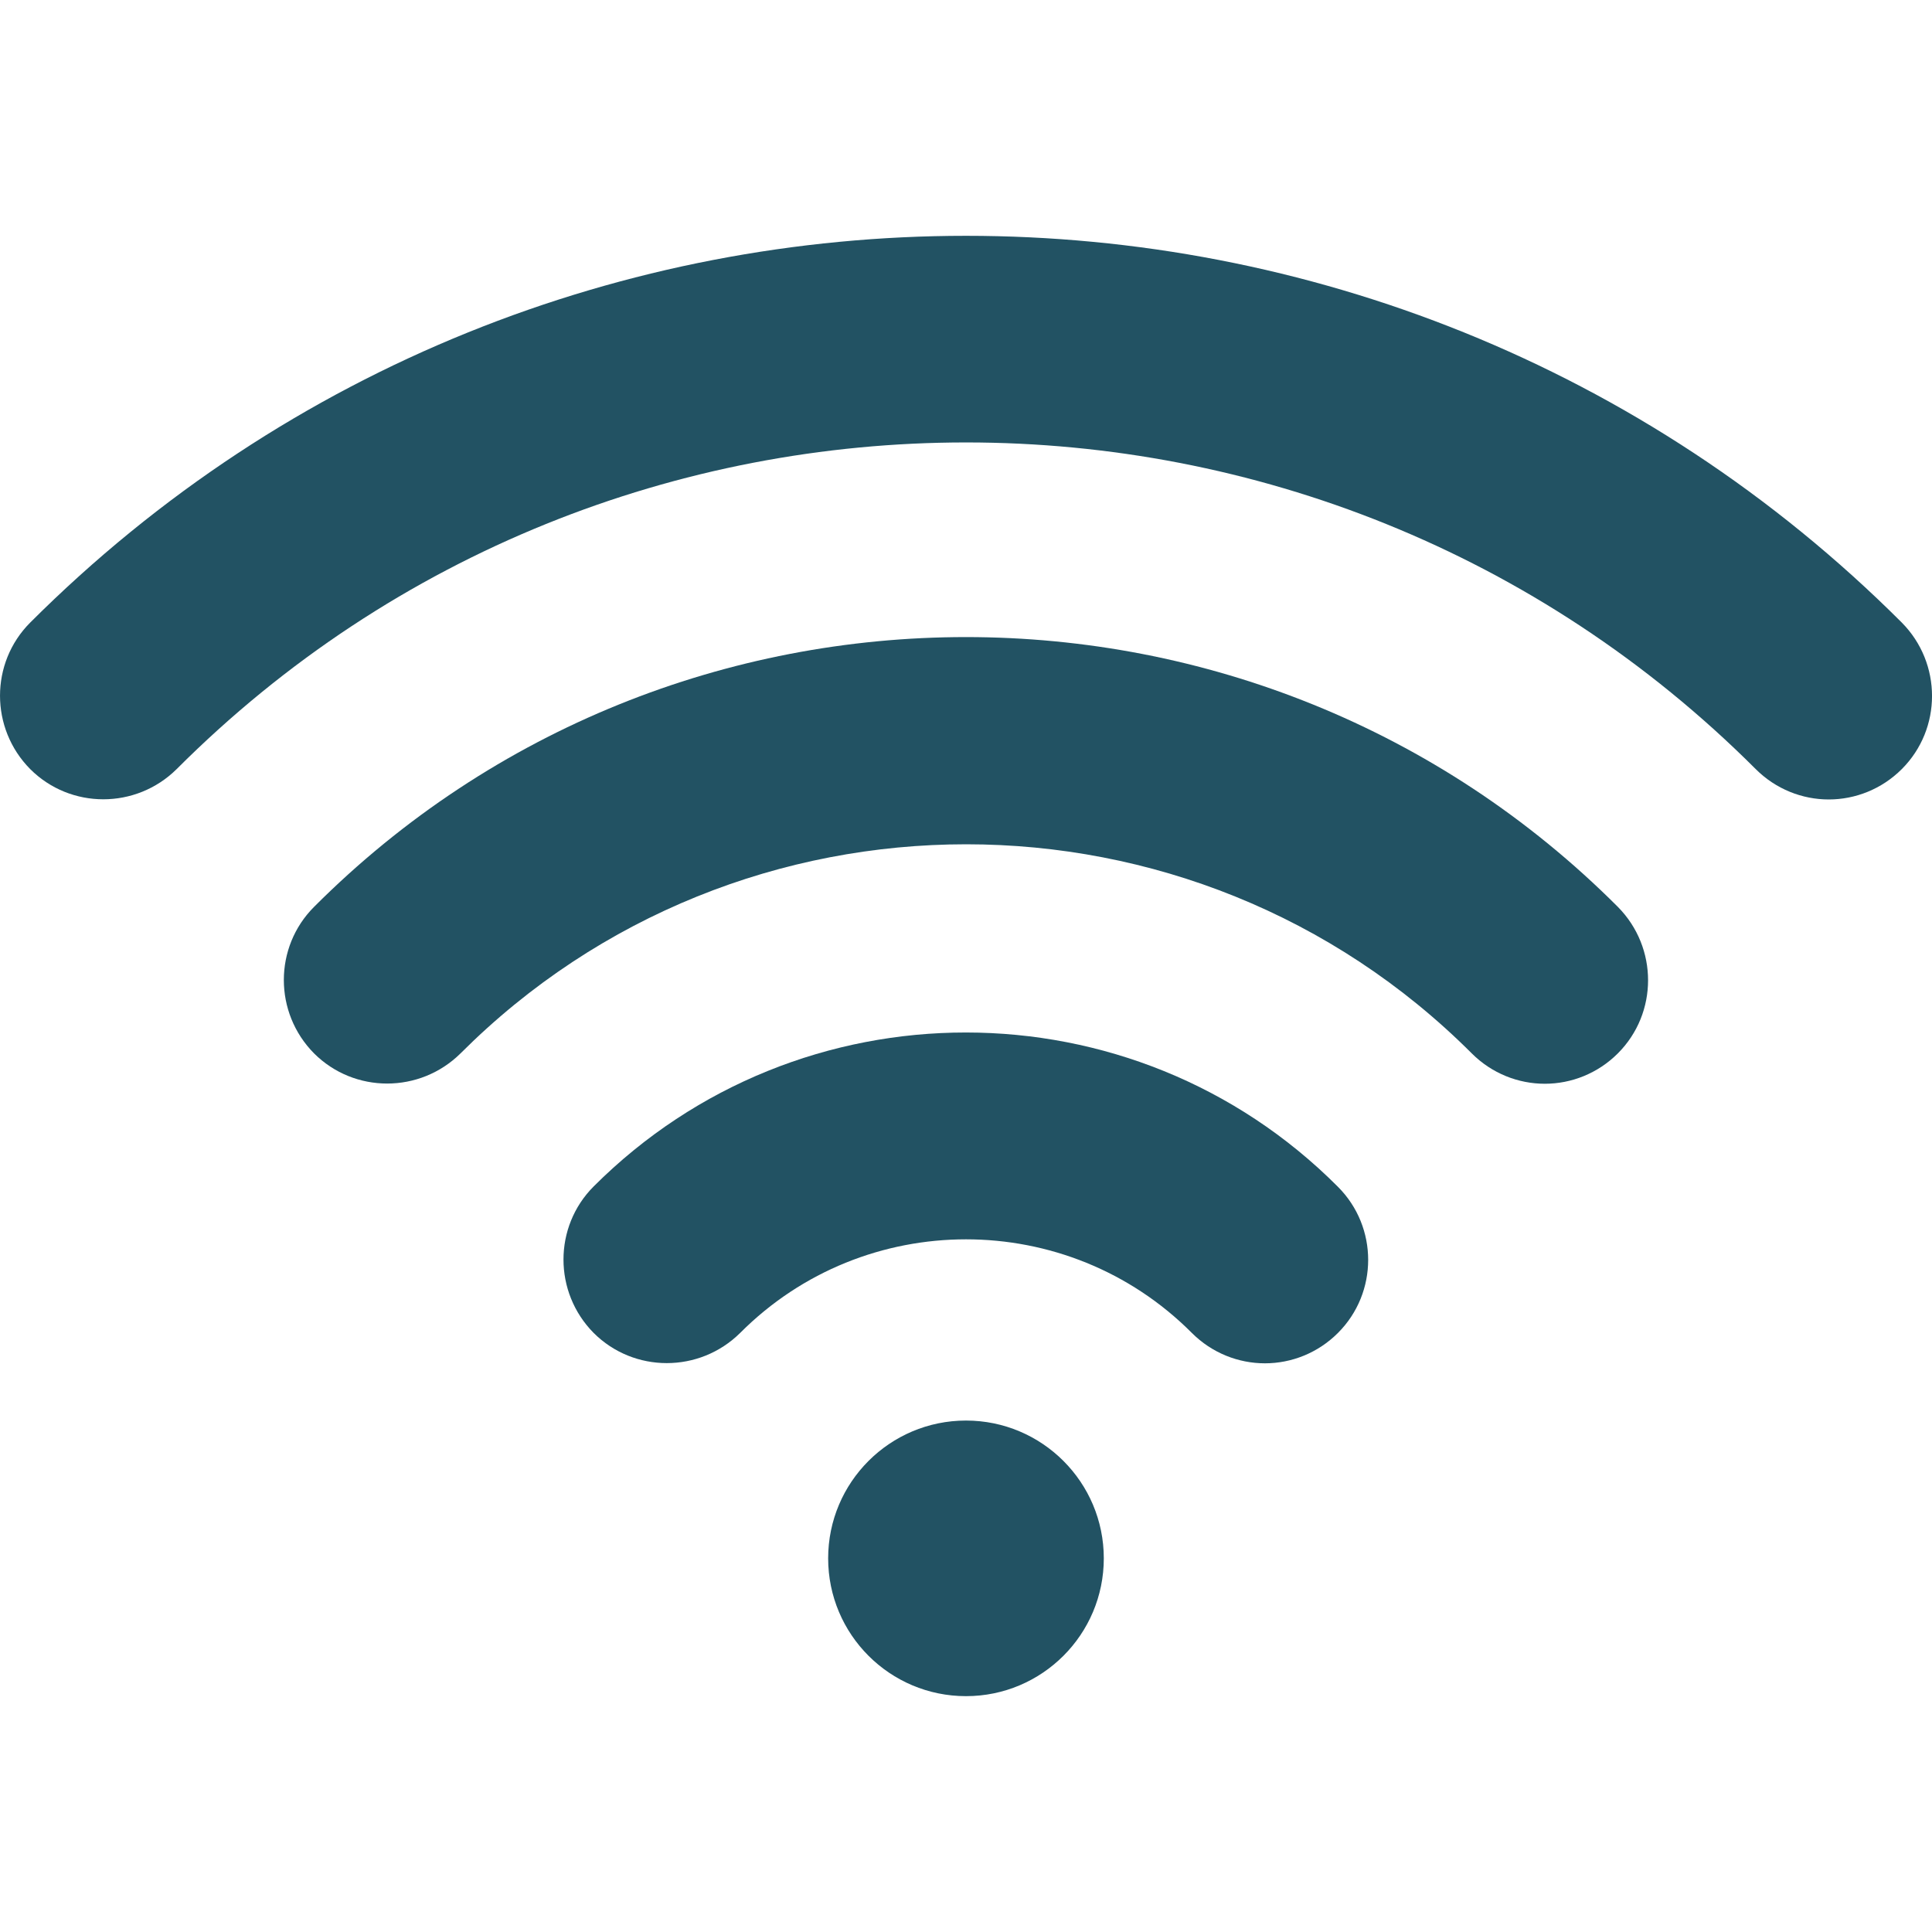 <svg width="40" height="40" viewBox="0 0 40 40" fill="none" xmlns="http://www.w3.org/2000/svg">
<g clip-path="url(#clip0_325_4902)">
<path d="M6.502 18.776C5.668 19.61 5.668 20.967 6.502 21.809C7.336 22.642 8.693 22.642 9.535 21.809C15.307 16.037 24.7 16.037 30.471 21.809C30.888 22.226 31.436 22.438 31.984 22.438C32.531 22.438 33.079 22.226 33.496 21.809C34.33 20.975 34.33 19.618 33.496 18.776C26.057 11.328 13.941 11.328 6.502 18.776Z" fill="#225263"/>
<path d="M12.291 24.564C11.458 25.398 11.458 26.755 12.291 27.597C13.125 28.43 14.482 28.43 15.324 27.597C17.899 25.013 22.101 25.013 24.676 27.597C25.093 28.014 25.641 28.226 26.189 28.226C26.736 28.226 27.284 28.014 27.701 27.597C28.535 26.763 28.535 25.406 27.701 24.572C23.458 20.313 16.542 20.313 12.291 24.564Z" fill="#225263"/>
<path d="M20 35.117C21.575 35.117 22.853 33.84 22.853 32.264C22.853 30.689 21.575 29.411 20 29.411C18.424 29.411 17.146 30.689 17.146 32.264C17.146 33.84 18.424 35.117 20 35.117Z" fill="#225263"/>
<path d="M39.375 12.89C28.69 2.213 11.31 2.213 0.625 12.89C-0.208 13.724 -0.208 15.081 0.625 15.923C1.459 16.757 2.816 16.757 3.658 15.923C12.667 6.906 27.333 6.906 36.35 15.923C36.767 16.34 37.315 16.552 37.862 16.552C38.41 16.552 38.958 16.34 39.375 15.923C40.209 15.089 40.209 13.732 39.375 12.89Z" fill="#225263"/>
</g>
<defs>
<clipPath id="clip0_325_4902">
<rect width="40" height="40" fill="white"/>
</clipPath>
</defs>
</svg>
